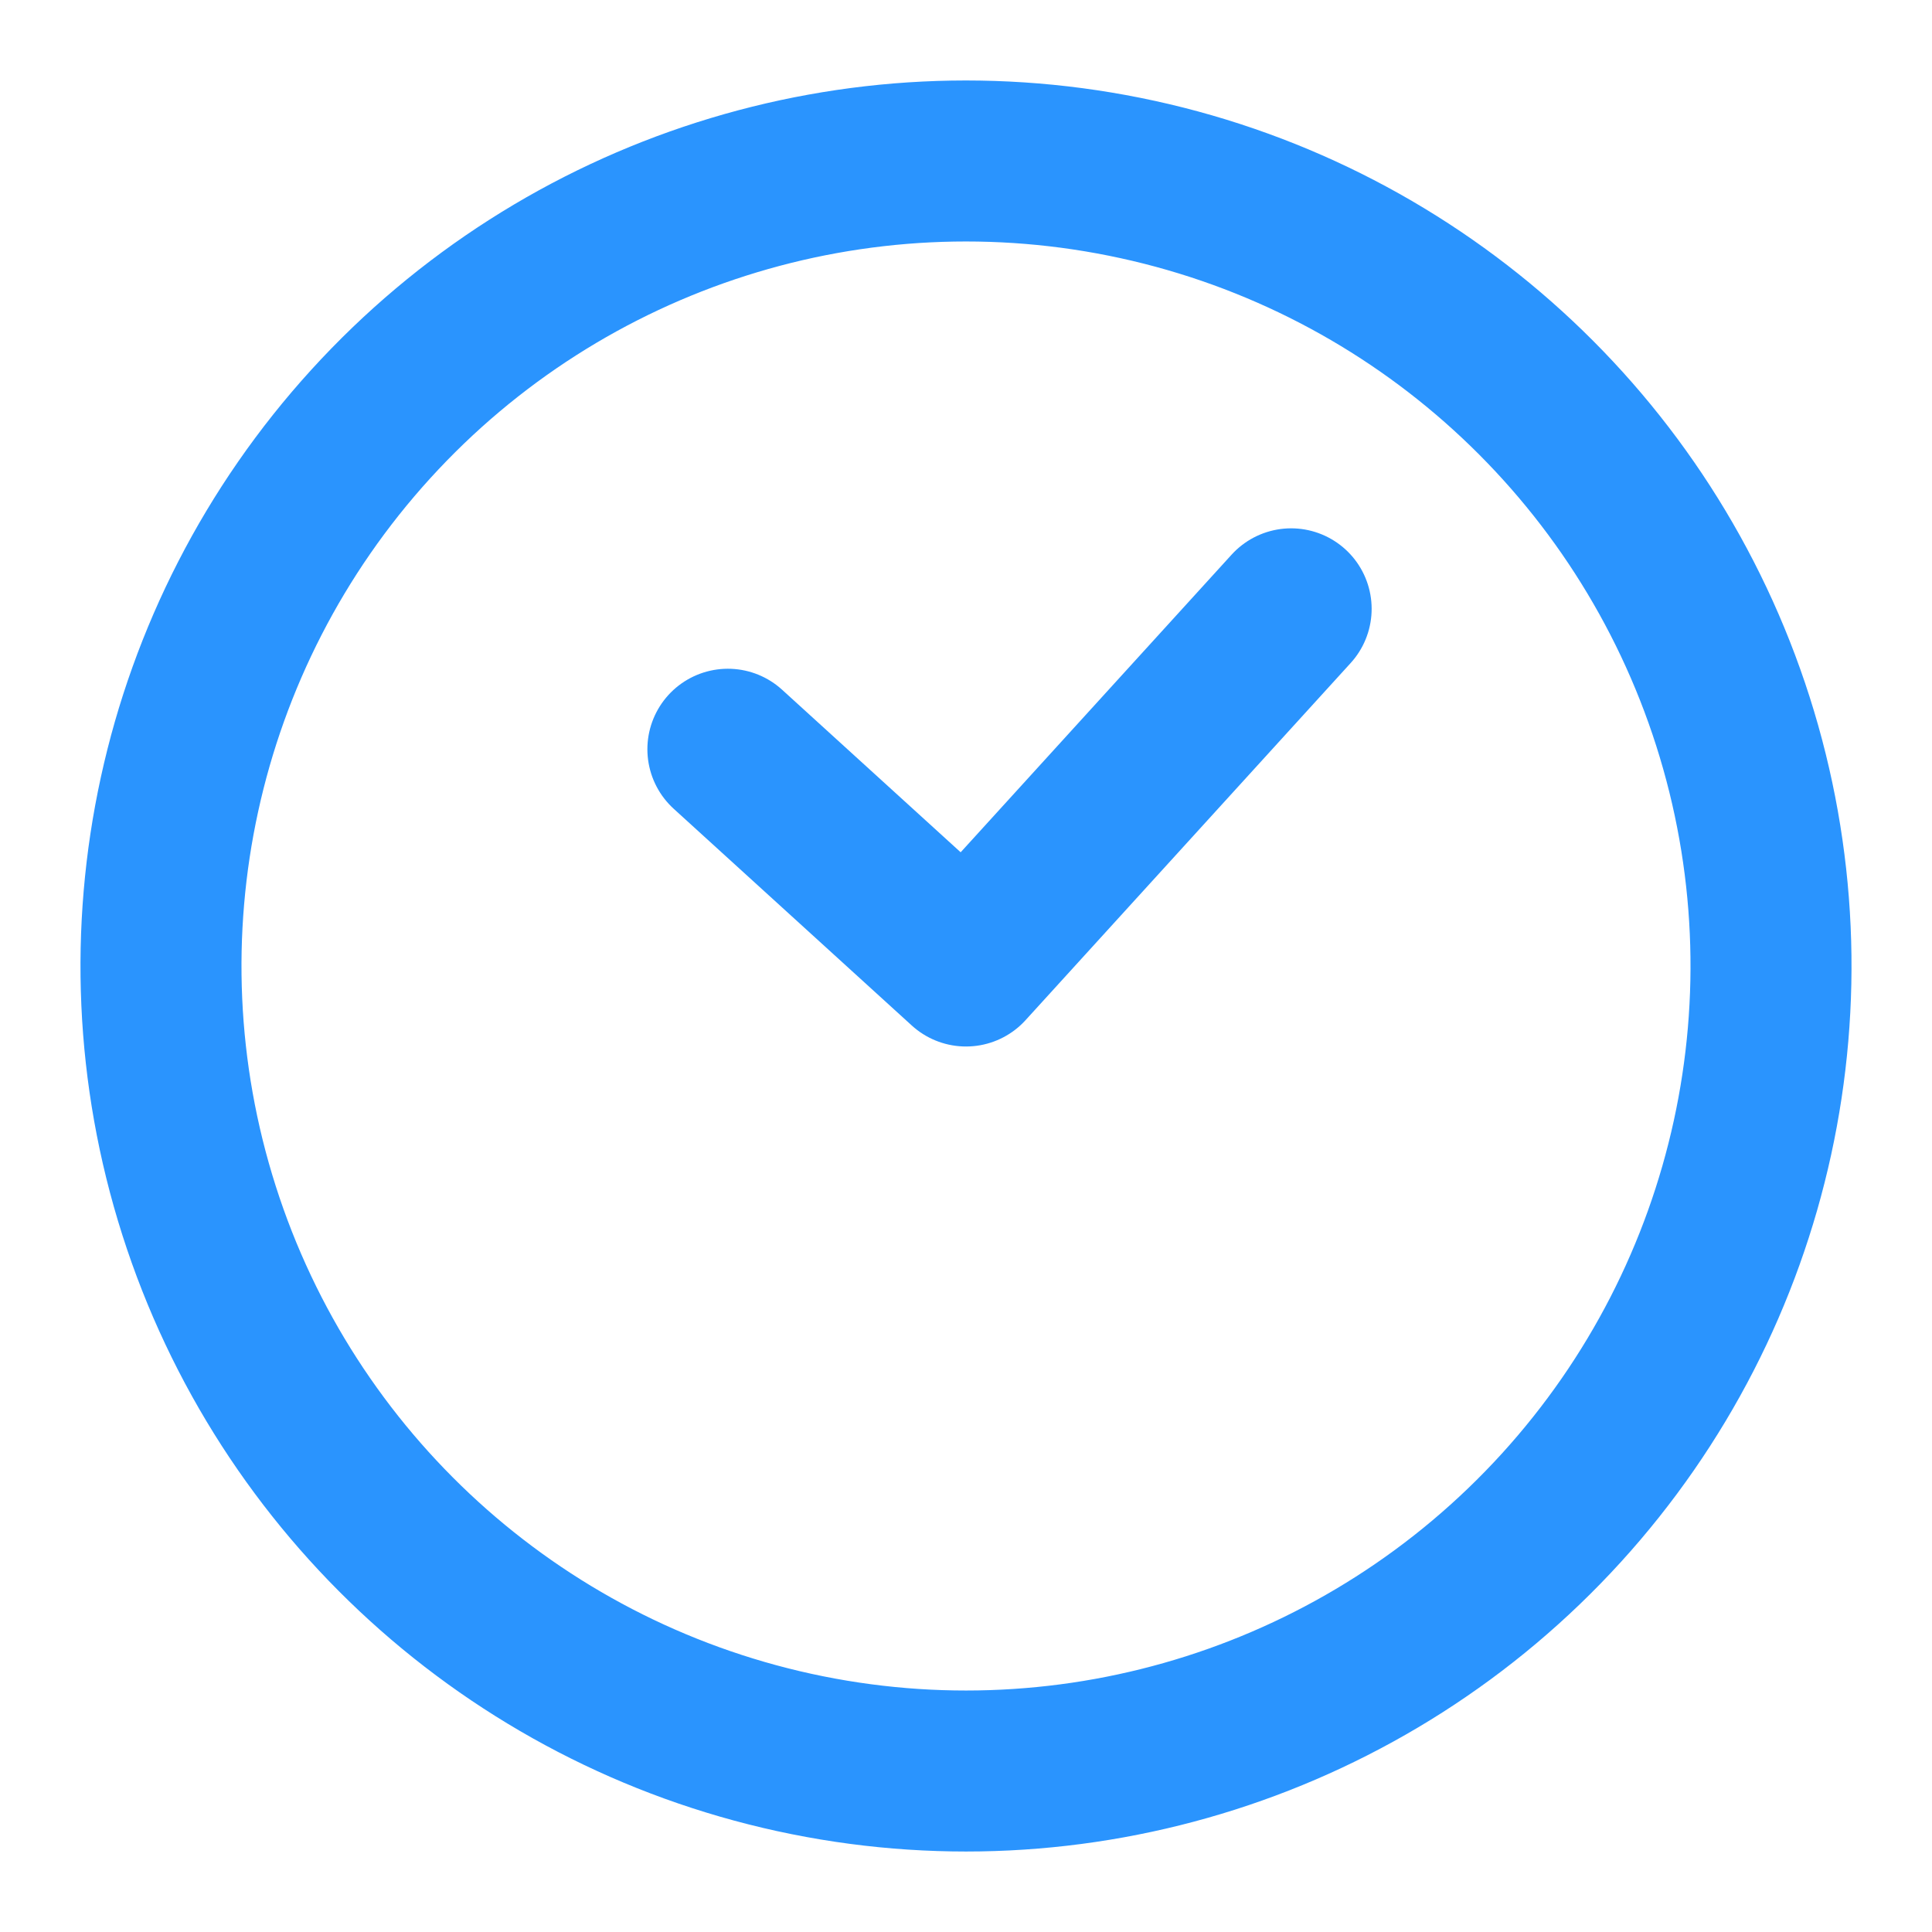 <svg xmlns:inkscape="http://www.inkscape.org/namespaces/inkscape" xmlns:sodipodi="http://sodipodi.sourceforge.net/DTD/sodipodi-0.dtd" xmlns="http://www.w3.org/2000/svg" xmlns:svg="http://www.w3.org/2000/svg" width="24" height="24" viewBox="0 0 24 24" fill="none" stroke="currentColor" stroke-width="2" stroke-linecap="round" stroke-linejoin="round" class="lucide lucide-clock-9" version="1.1" id="svg1" sodipodi:docname="logo.svg" inkscape:version="1.3.2 (091e20e, 2023-11-25, custom)"><defs id="defs1"/><sodipodi:namedview id="namedview1" pagecolor="#ffffff" bordercolor="#666666" borderopacity="1.0" inkscape:showpageshadow="2" inkscape:pageopacity="0.0" inkscape:pagecheckerboard="0" inkscape:deskcolor="#d1d1d1" inkscape:zoom="23.953242" inkscape:cx="6.5126883" inkscape:cy="13.672471" inkscape:window-width="1920" inkscape:window-height="1009" inkscape:window-x="-8" inkscape:window-y="-8" inkscape:window-maximized="1" inkscape:current-layer="g1"/><g id="g1"><g id="g2" transform="rotate(42.312,12,12)" style="stroke:#2a94fe;stroke-opacity:1"><circle cx="12" cy="12" r="10" id="circle1" style="stroke:#2a94fe;stroke-opacity:1"/><path id="polyline1" d="m 12,6 v 6 H 8" sodipodi:nodetypes="ccc" style="stroke:#2a94fe;stroke-opacity:1"/></g></g></svg>